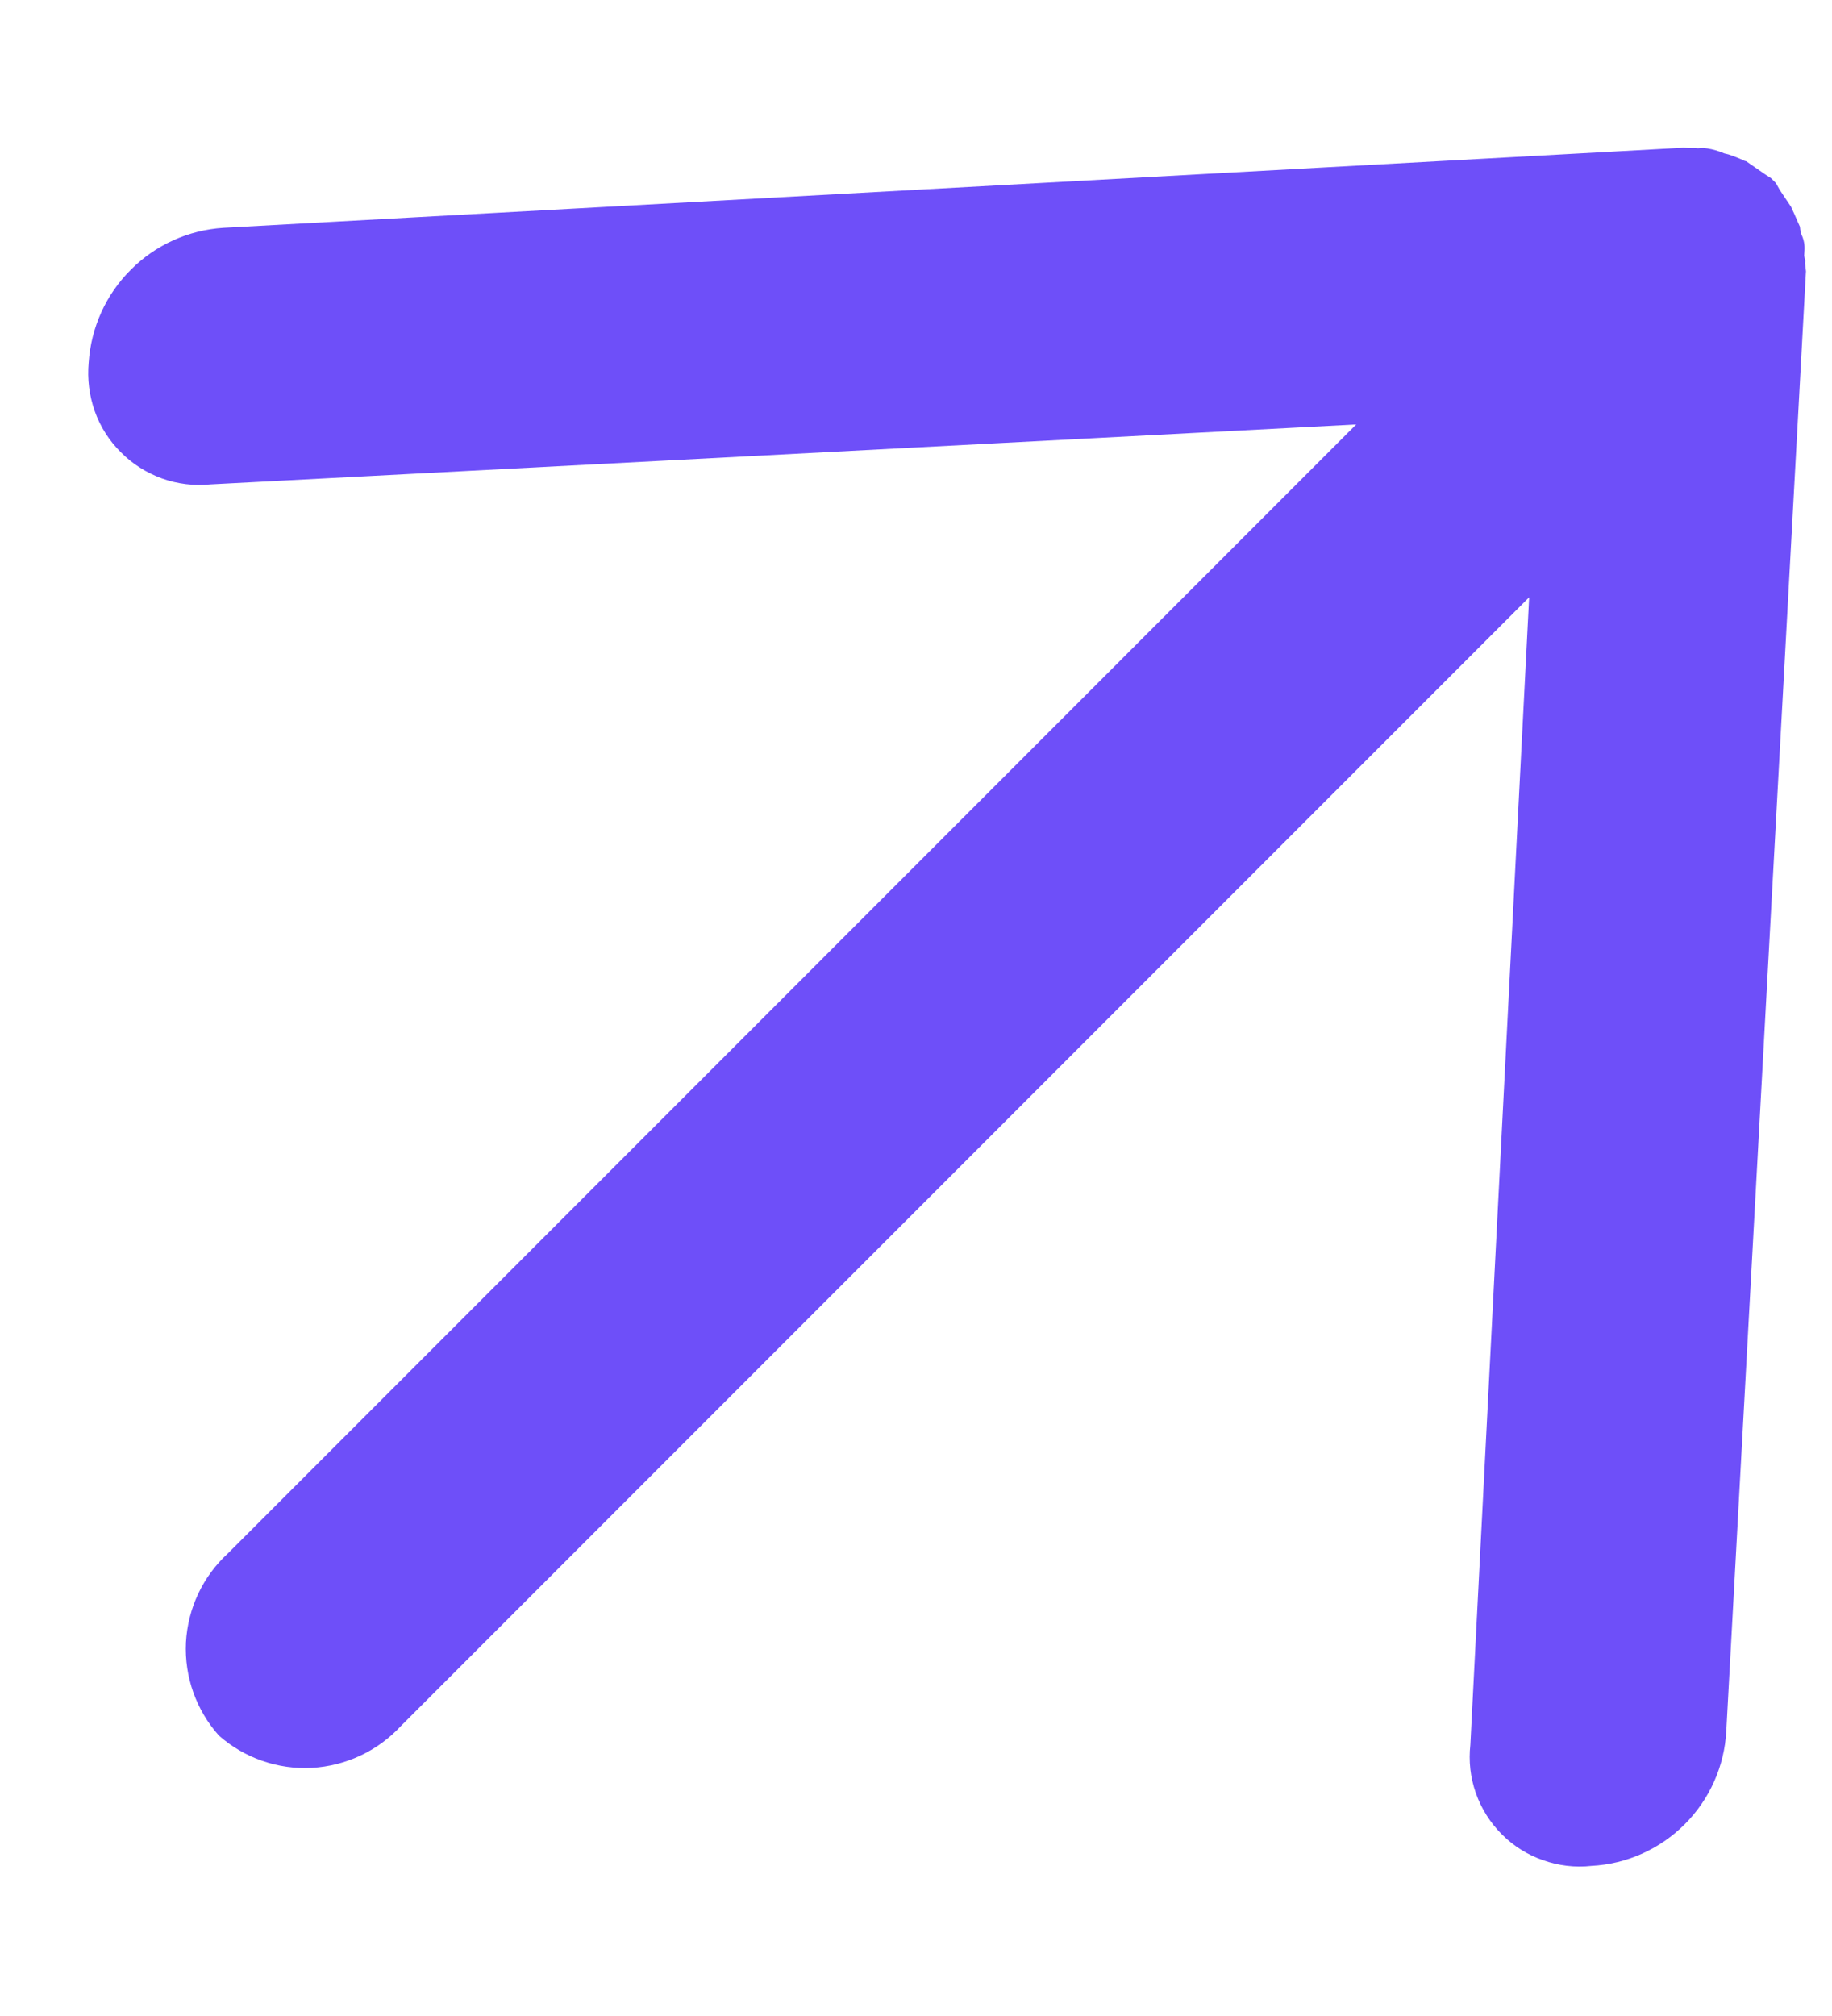 <svg width="10" height="11" viewBox="0 0 10 11" fill="none" xmlns="http://www.w3.org/2000/svg">
<path d="M9.189 0.806L9.228 0.808L9.243 0.807L9.268 0.809L9.297 0.807C9.328 0.81 9.358 0.817 9.387 0.827L9.412 0.837L9.433 0.842C9.463 0.852 9.493 0.863 9.521 0.877L9.532 0.88L9.581 0.914L9.633 0.95L9.667 0.972L9.694 0.999L9.714 1.035L9.744 1.08L9.777 1.129L9.781 1.139C9.797 1.171 9.806 1.196 9.825 1.237L9.827 1.255L9.833 1.279C9.846 1.306 9.852 1.336 9.85 1.366L9.848 1.395L9.854 1.423L9.853 1.438L9.858 1.481L9.857 1.496L9.423 9.445C9.413 9.637 9.332 9.818 9.196 9.954C9.06 10.09 8.879 10.171 8.687 10.181C8.598 10.191 8.507 10.18 8.423 10.15C8.338 10.121 8.261 10.072 8.198 10.009C8.134 9.945 8.086 9.869 8.056 9.784C8.026 9.699 8.016 9.609 8.026 9.52L8.347 3.259L2.188 9.418C2.062 9.554 1.887 9.636 1.702 9.646C1.517 9.656 1.335 9.593 1.195 9.47C1.071 9.331 1.006 9.149 1.015 8.962C1.025 8.776 1.107 8.601 1.245 8.475L7.403 2.316L1.149 2.643C1.06 2.652 0.969 2.641 0.885 2.611C0.8 2.58 0.723 2.532 0.66 2.468C0.596 2.405 0.547 2.328 0.517 2.243C0.487 2.158 0.476 2.068 0.484 1.979C0.497 1.787 0.578 1.607 0.714 1.472C0.849 1.336 1.029 1.255 1.22 1.243L9.189 0.806Z" fill="#6E4FF9"/>
</svg>
